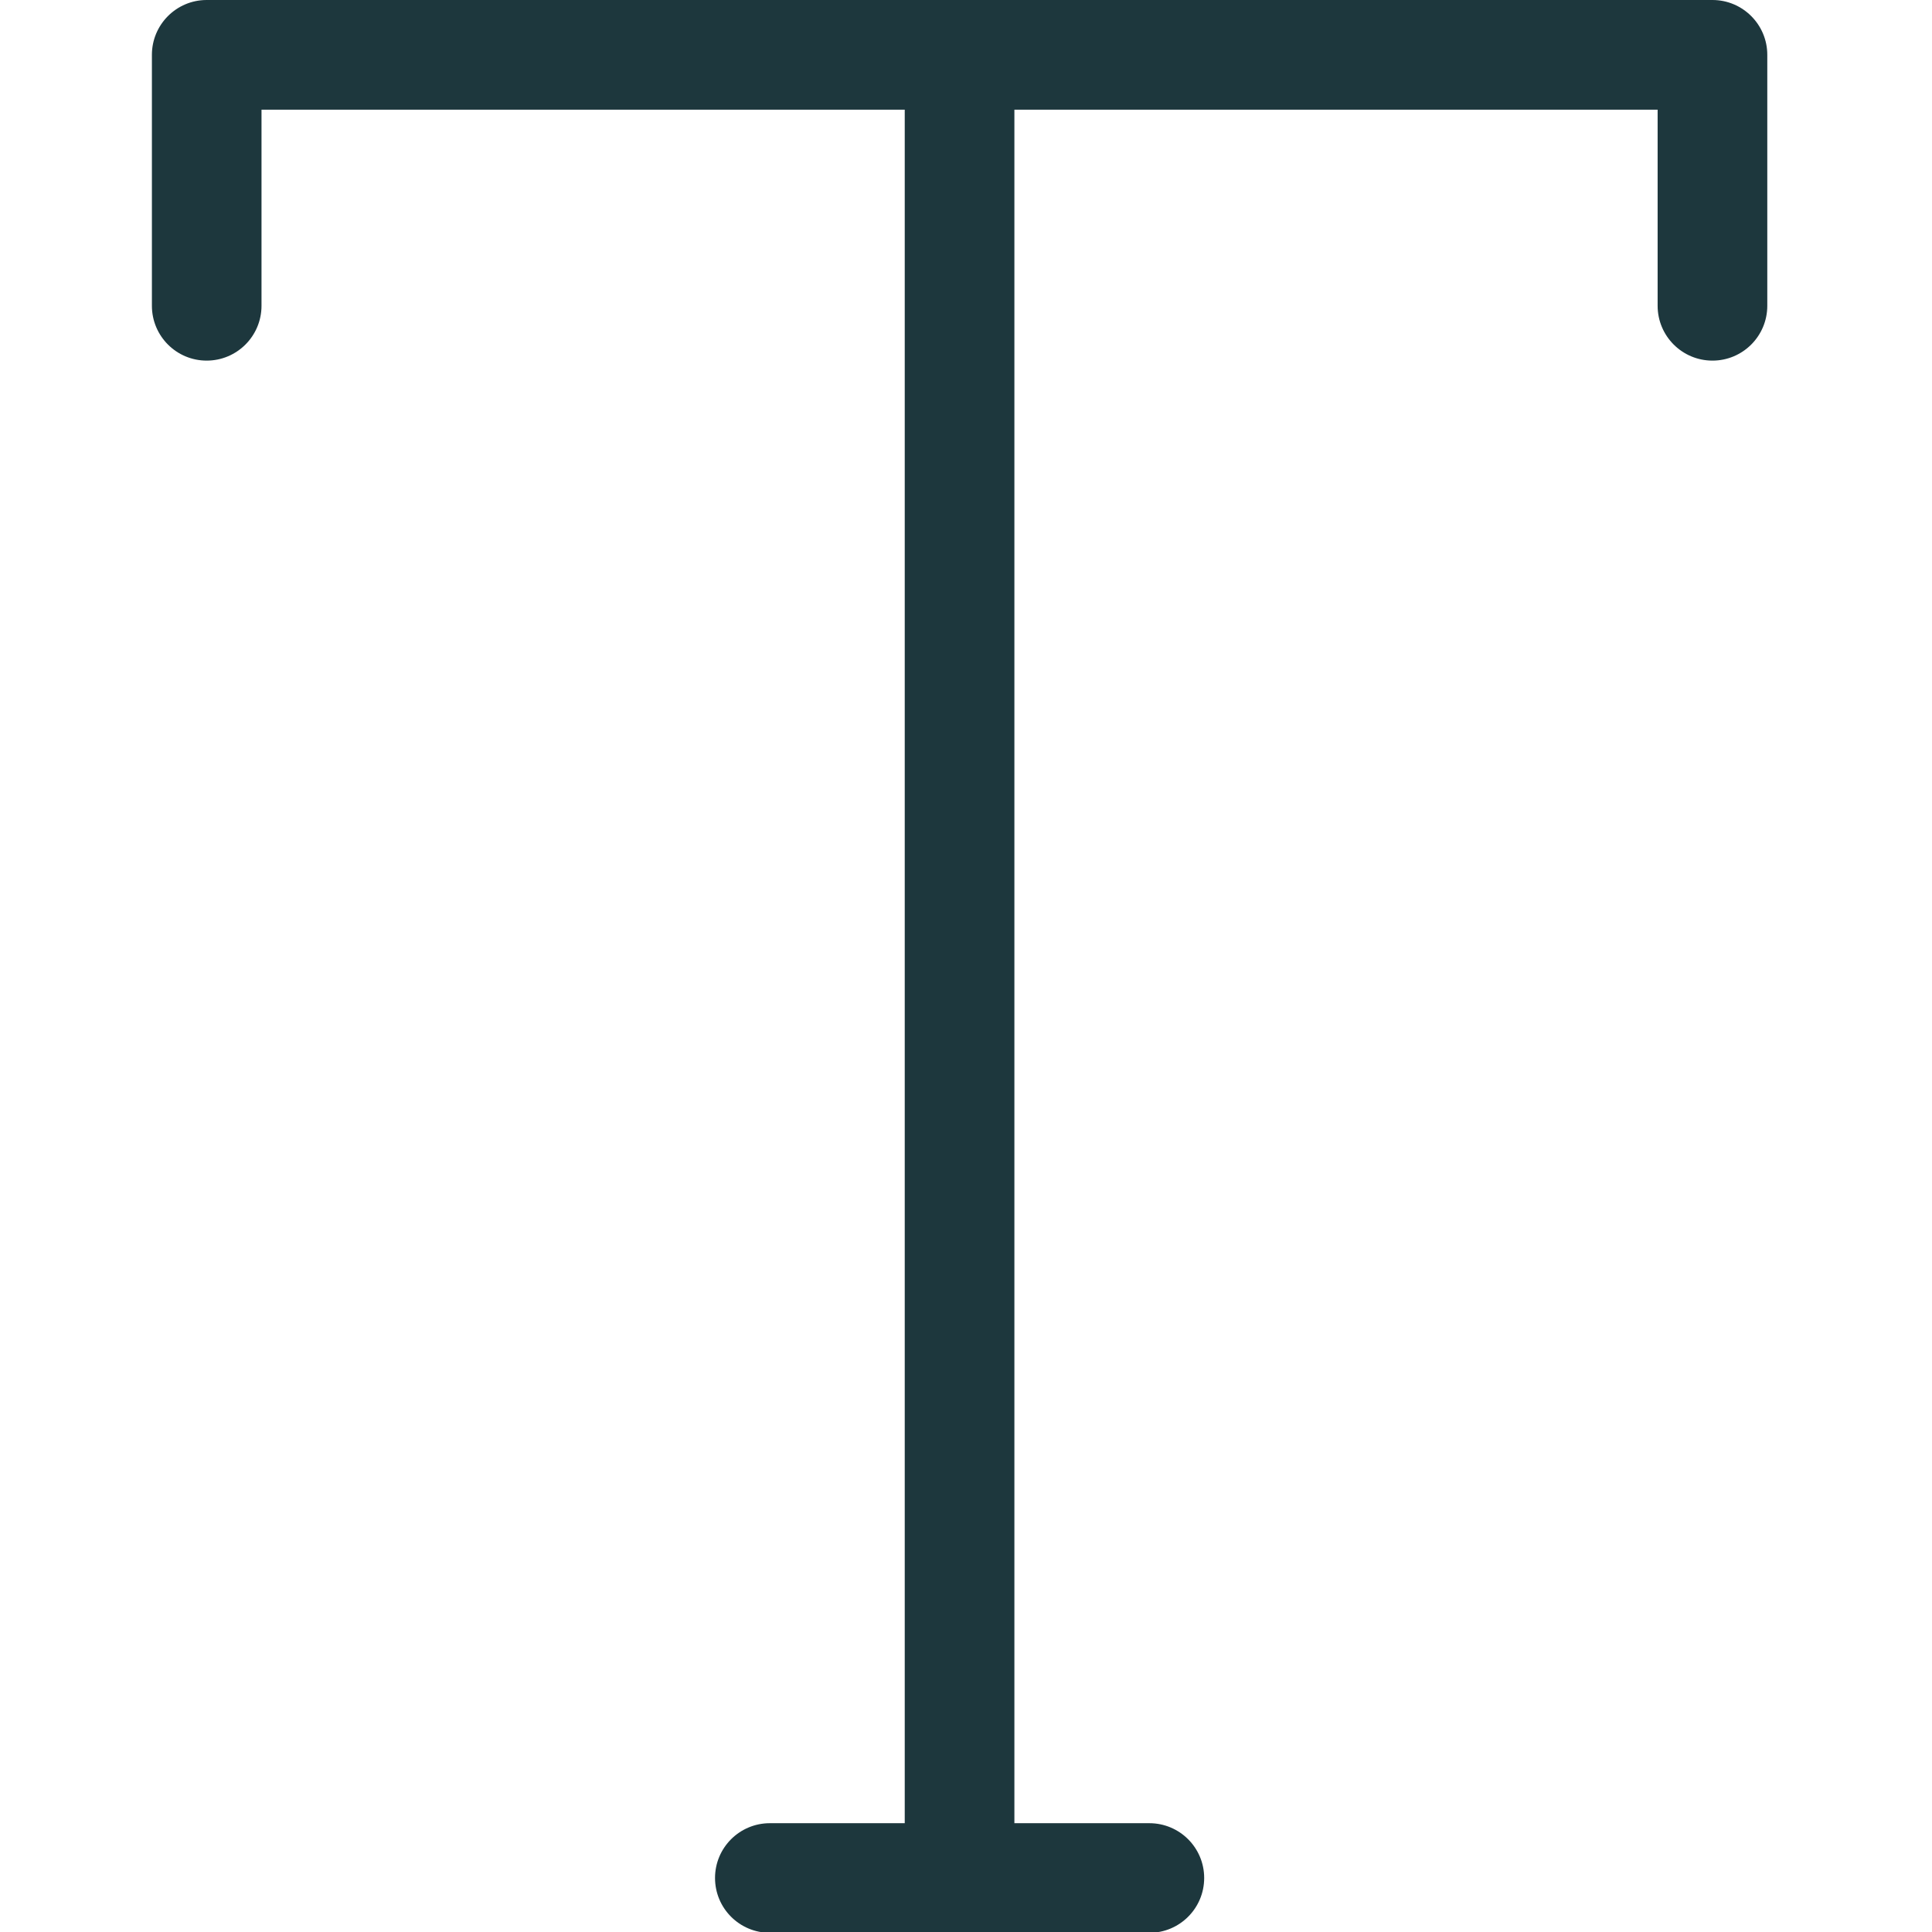 <?xml version="1.0" encoding="utf-8"?>
<!-- Generator: Adobe Illustrator 16.0.0, SVG Export Plug-In . SVG Version: 6.00 Build 0)  -->
<!DOCTYPE svg PUBLIC "-//W3C//DTD SVG 1.1//EN" "http://www.w3.org/Graphics/SVG/1.1/DTD/svg11.dtd">
<svg version="1.1" id="Capa_1" xmlns="http://www.w3.org/2000/svg" xmlns:xlink="http://www.w3.org/1999/xlink" x="0px" y="0px"
	 width="512px" height="512px" viewBox="0 0 512 512" enable-background="new 0 0 512 512" xml:space="preserve">
<path fill="#1D373D" d="M453.82,0H54.771c-8.024,0-14.515,6.523-14.515,14.531v66.502c0,8.025,6.491,14.532,14.515,14.532
	c8.024,0,14.531-6.507,14.531-14.532V29.062h170.463v454.105h-35.746c-8.024,0-14.53,6.491-14.53,14.516
	c0,8.039,6.506,14.53,14.53,14.53h100.57c8.023,0,14.53-6.491,14.53-14.53c0-8.024-6.507-14.516-14.53-14.516h-35.764V29.062
	h170.464v51.972c0,8.025,6.508,14.532,14.531,14.532c8.024,0,14.53-6.507,14.53-14.532V14.531C468.351,6.523,461.845,0,453.82,0z"/>
</svg>
